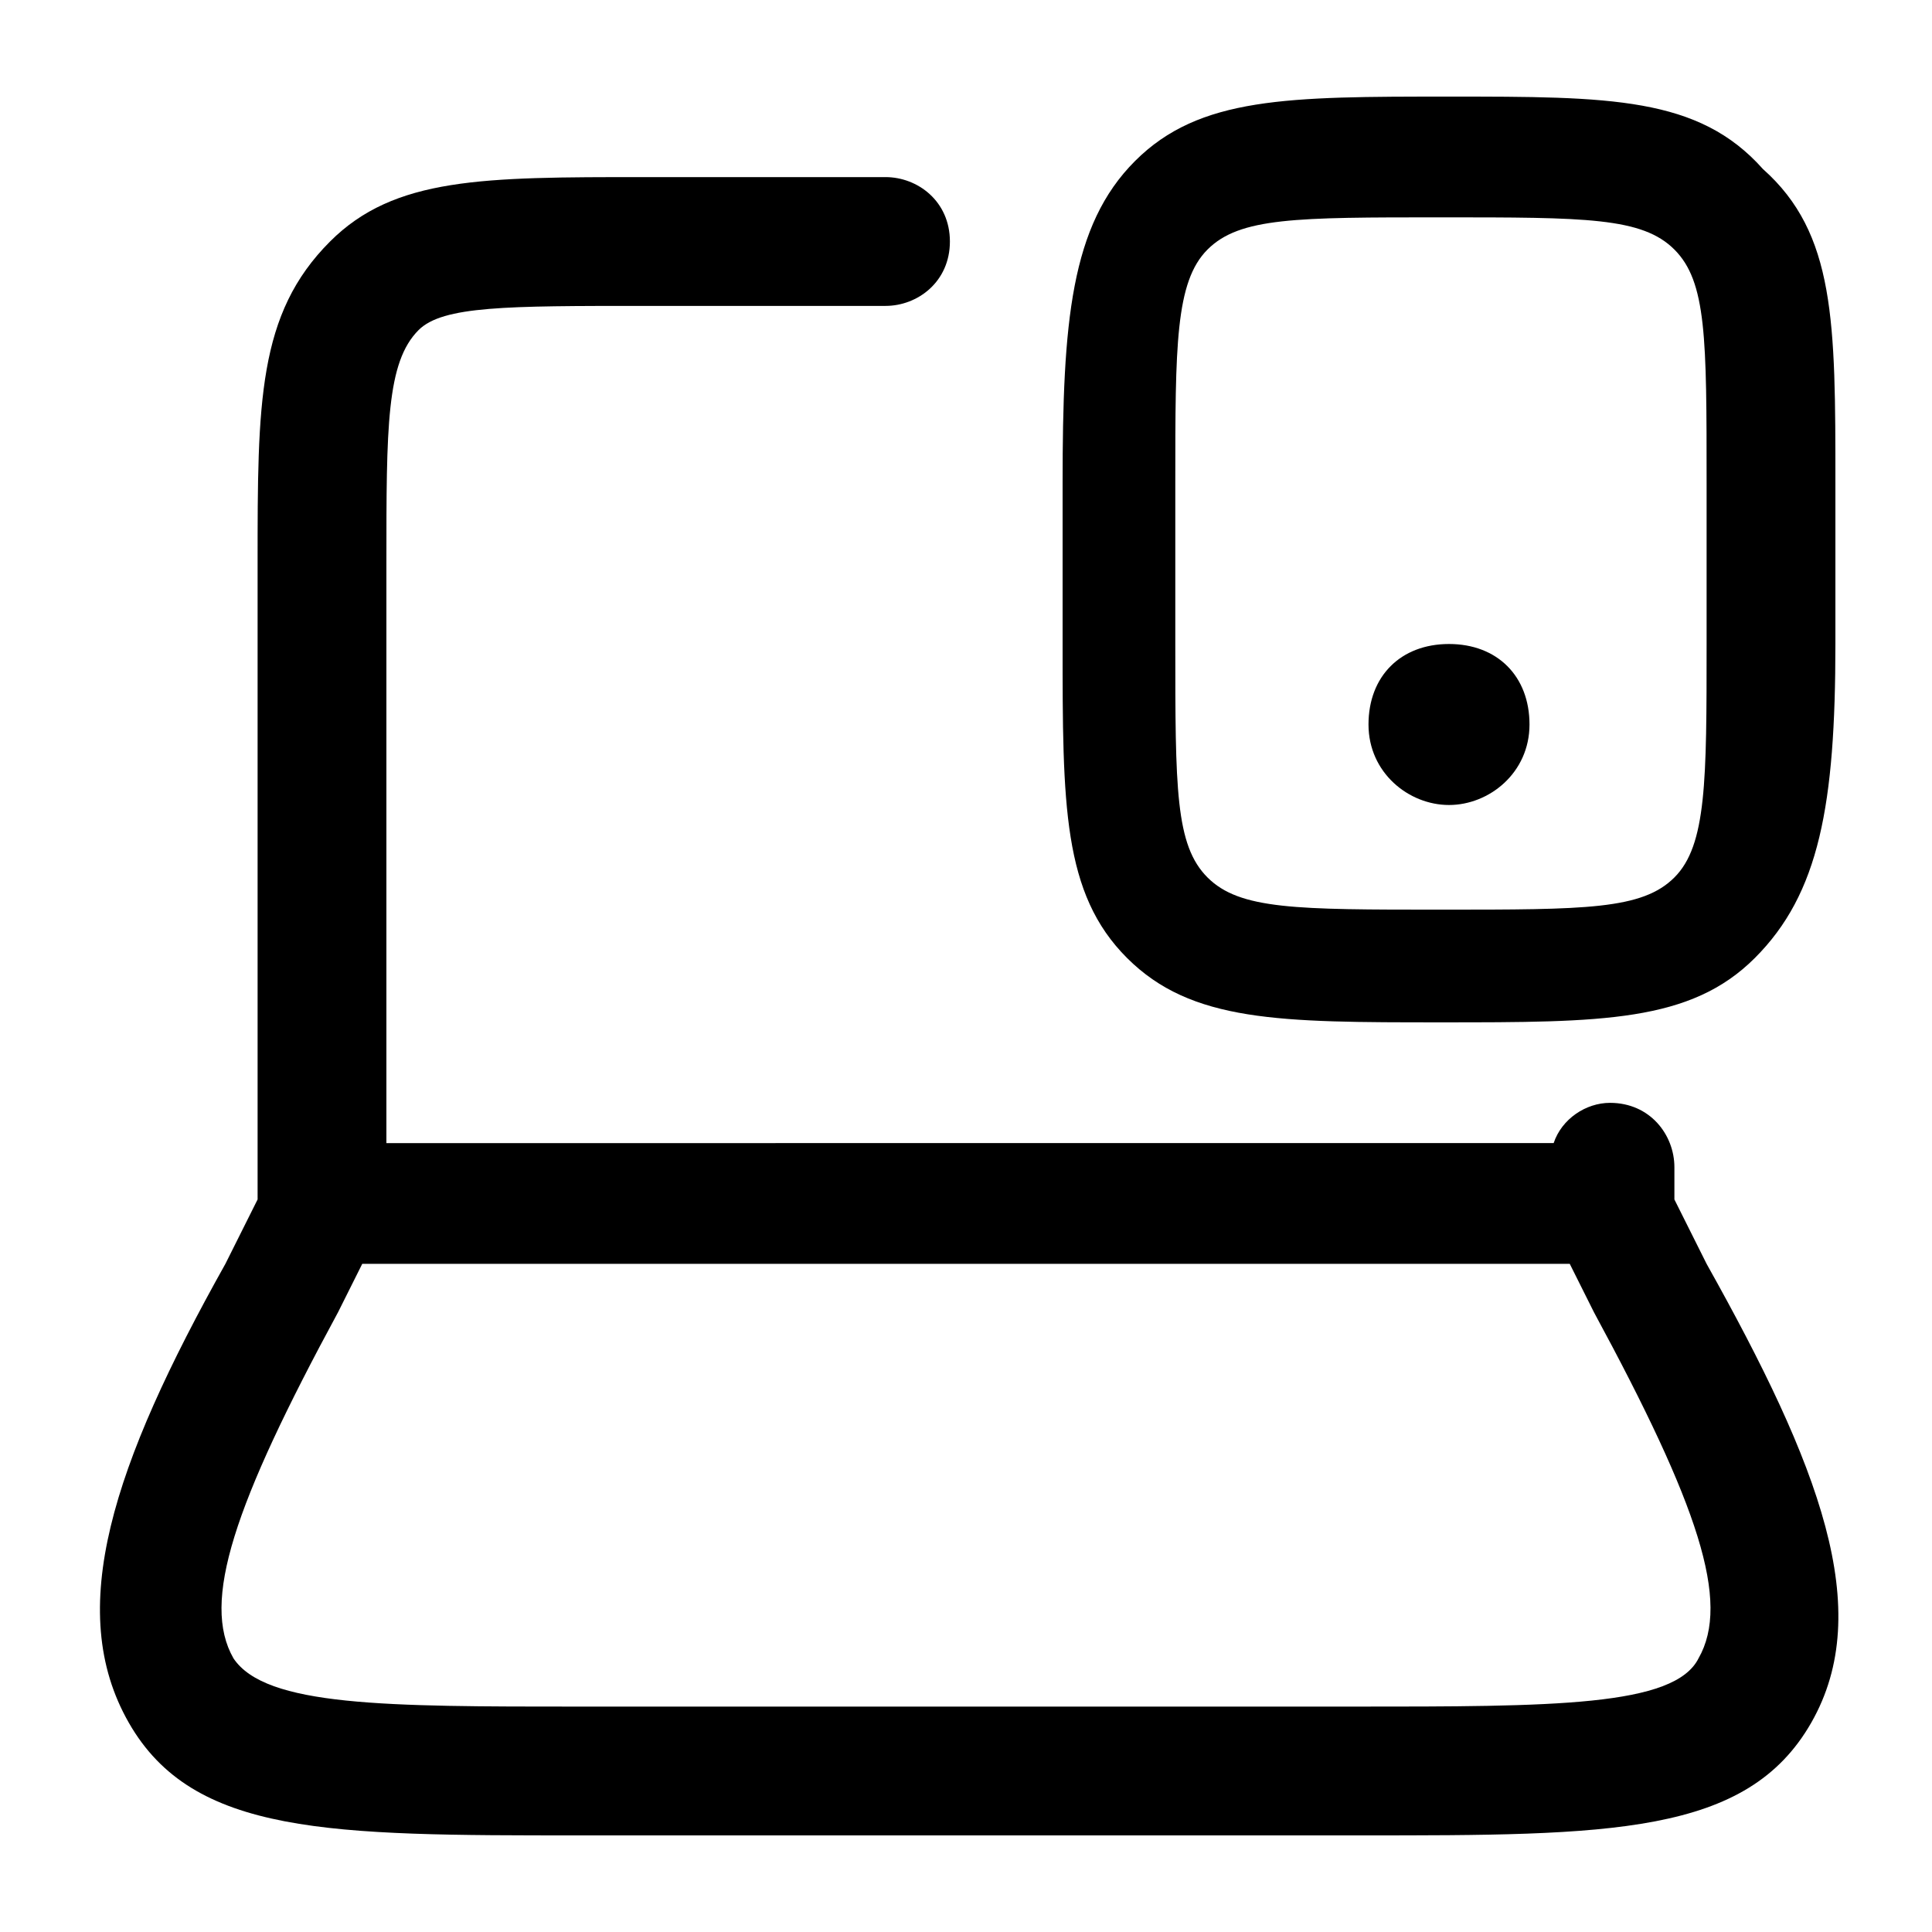 <svg xmlns="http://www.w3.org/2000/svg" xml:space="preserve" viewBox="0 0 24 24">
  <path d="M21.9 2.1c-.8-.9-1.9-.9-3.9-.9s-3.1 0-3.9.8-.9 2-.9 4v2c0 2 0 3.1.8 3.9.8.8 1.9.8 3.9.8s3.1 0 3.9-.8 1-1.9 1-3.9V6c0-2 0-3.1-.9-3.9zM21.2 8c0 1.7 0 2.5-.4 2.9-.4.4-1.1.4-2.9.4s-2.5 0-2.9-.4c-.4-.4-.4-1.1-.4-2.9V6c0-1.7 0-2.5.4-2.9.4-.4 1.1-.4 2.9-.4s2.5 0 2.9.4c.4.4.4 1.1.4 2.9v2z"/>
  <path d="M18 8c-.6 0-1 .4-1 1s.5 1 1 1 1-.4 1-1-.4-1-1-1z"/>
  <path d="M20.8 14.9v-.4c0-.4-.3-.8-.8-.8-.3 0-.6.2-.7.5H4.8V7c0-1.7 0-2.5.4-2.9.3-.3 1.1-.3 2.8-.3h3c.4 0 .8-.3.8-.8s-.4-.8-.8-.8H8c-2 0-3.1 0-3.9.8-.9.9-.9 2-.9 4v7.9l-.4.8c-1.4 2.5-2 4.3-1.2 5.7.8 1.4 2.5 1.4 5.6 1.4h9.7c3.1 0 4.8 0 5.6-1.4.8-1.4.1-3.2-1.3-5.7l-.4-.8zm.3 5.7c-.3.6-1.8.6-4.3.6H7.2c-2.4 0-3.9 0-4.3-.6-.4-.7 0-1.9 1.3-4.3l.3-.6h15l.3.6c1.3 2.4 1.7 3.6 1.3 4.3z"/>
</svg>
